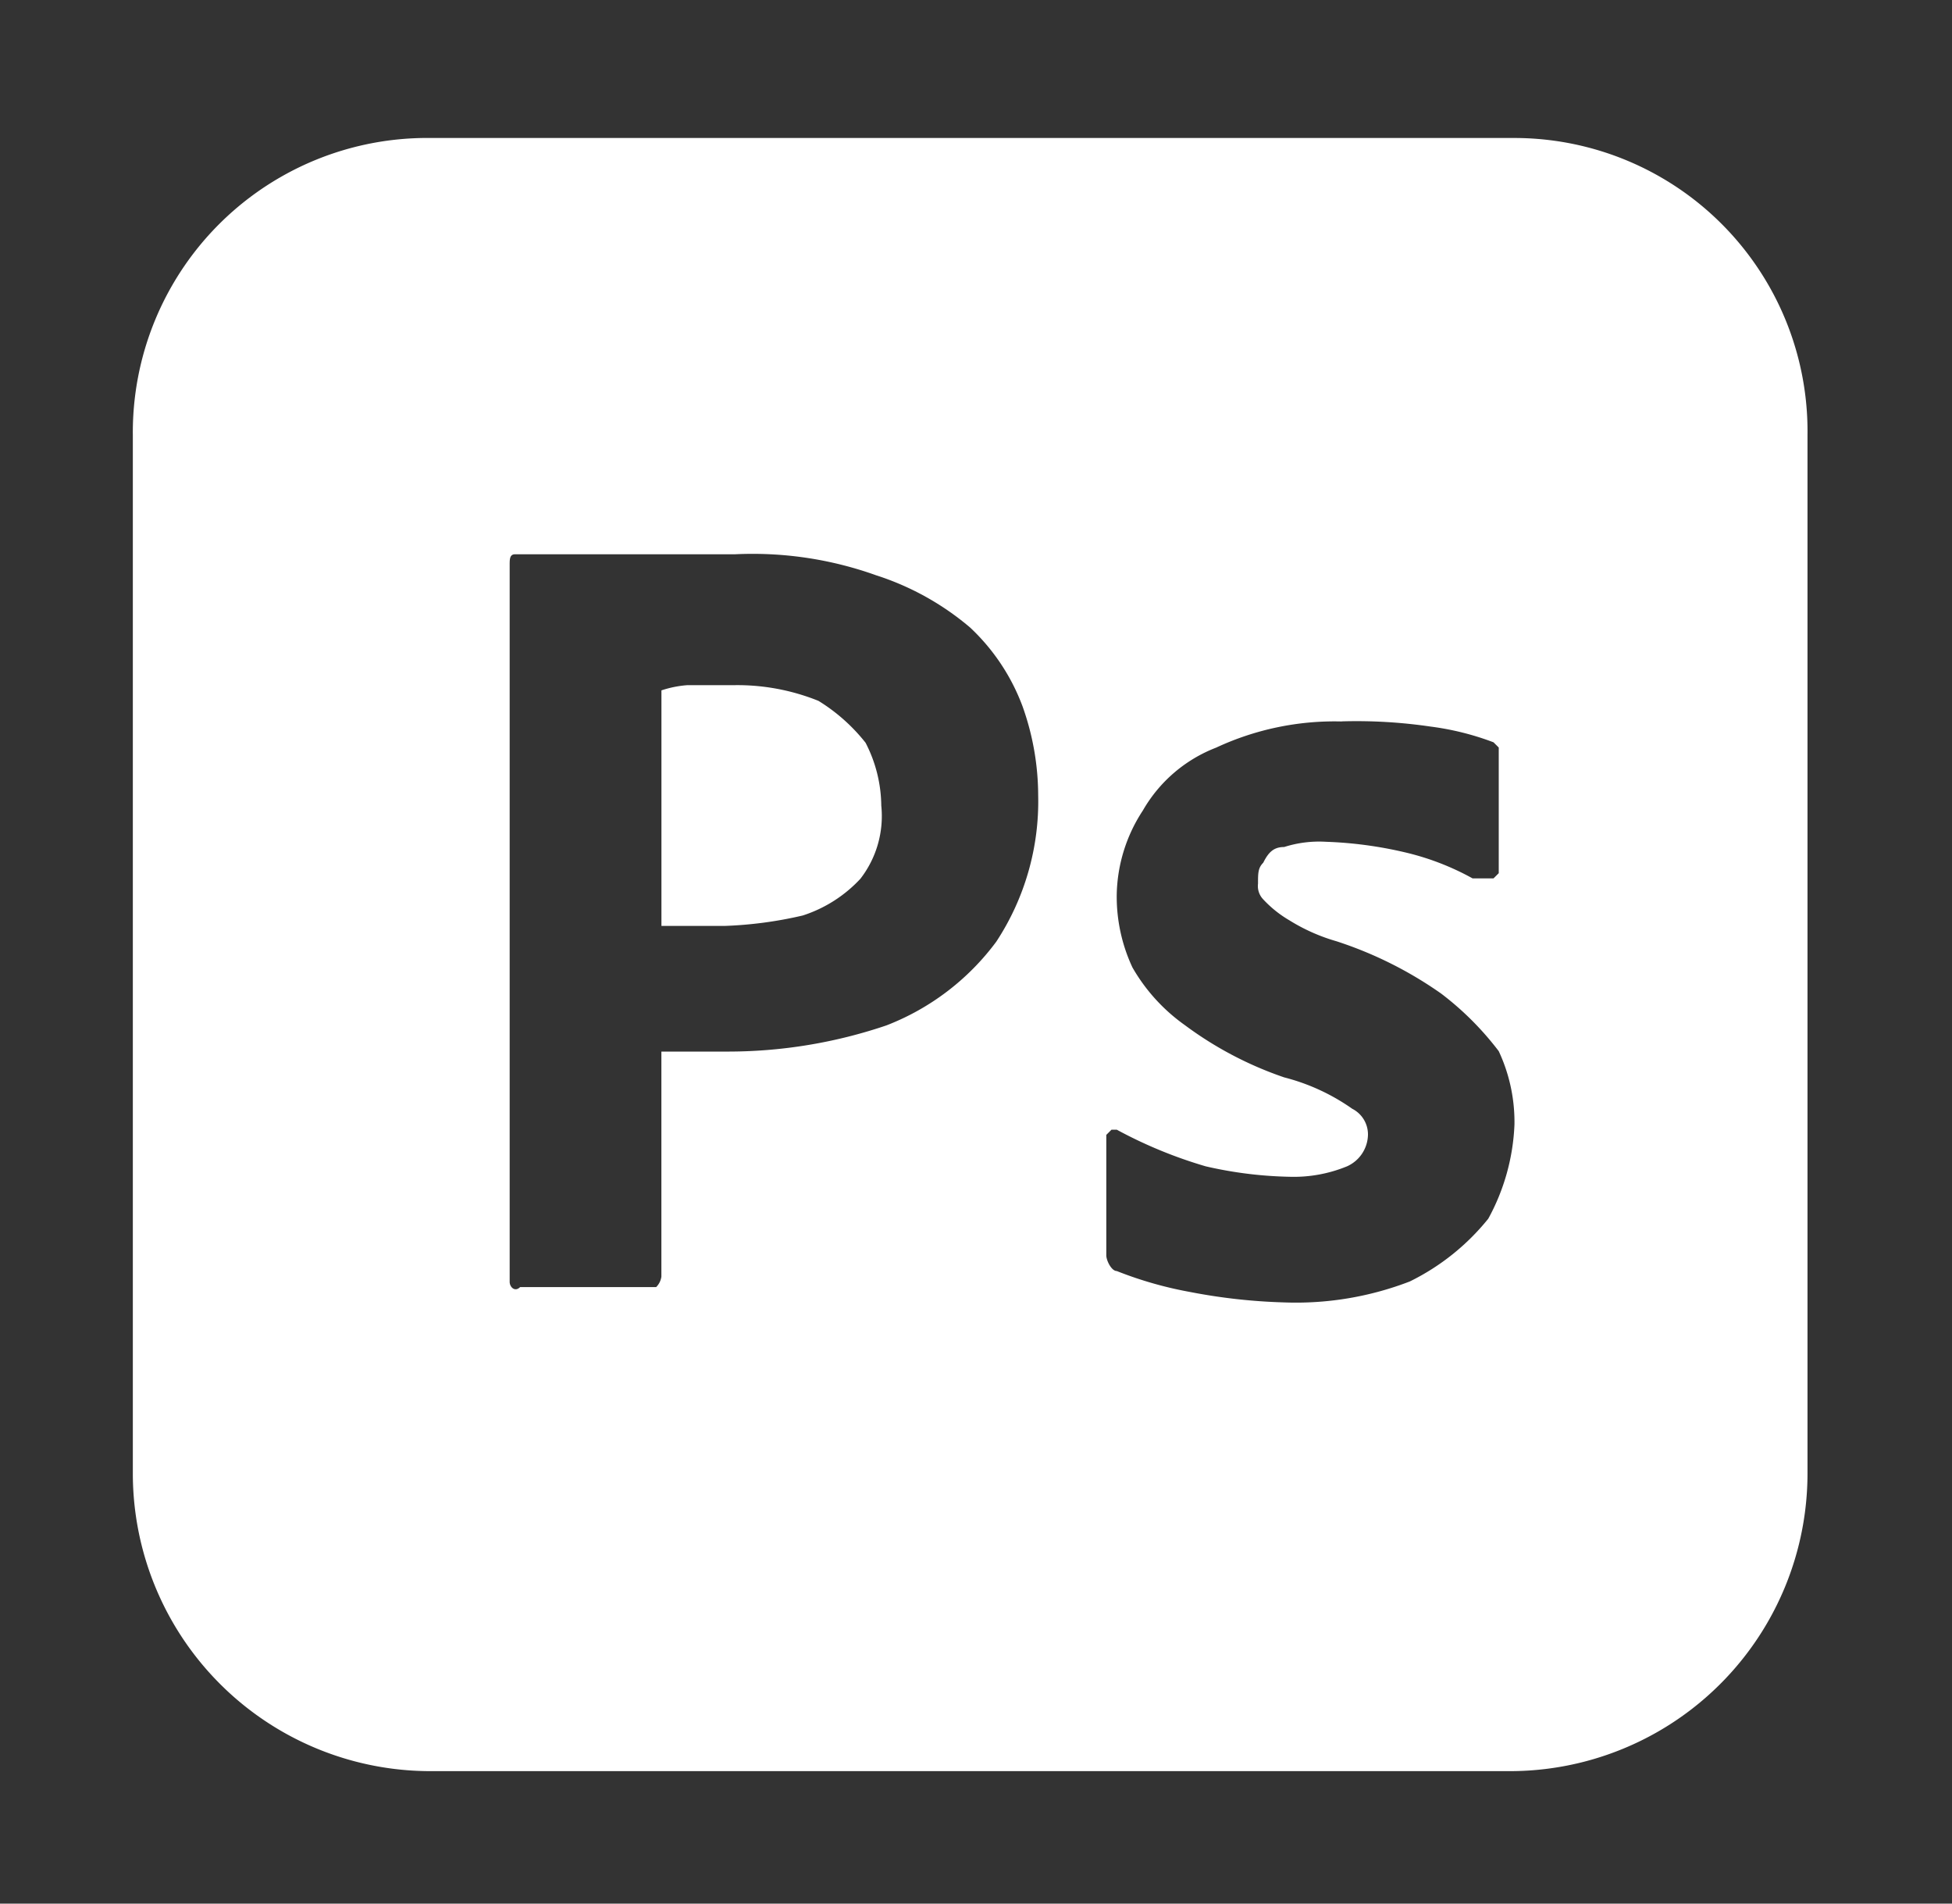 <?xml version="1.0" encoding="UTF-8" standalone="no"?>
<svg
   id="Photoshop_40"
   data-name="Photoshop 40"
   width="40"
   height="39"
   viewBox="0 0 40 39"
   version="1.1"
   sodipodi:docname="adobe-photoshop.svg"
   inkscape:version="1.1.1 (3bf5ae0d25, 2021-09-20)"
   xmlns:inkscape="http://www.inkscape.org/namespaces/inkscape"
   xmlns:sodipodi="http://sodipodi.sourceforge.net/DTD/sodipodi-0.dtd"
   xmlns="http://www.w3.org/2000/svg"
   xmlns:svg="http://www.w3.org/2000/svg">
  <rect x="0" y="0" width="40" height="39" fill="#333333" stroke="none"/>
  <defs
     id="defs8" />
  <sodipodi:namedview
     id="namedview6"
     pagecolor="#ffffff"
     bordercolor="#666666"
     borderopacity="1.0"
     inkscape:pageshadow="2"
     inkscape:pageopacity="0.0"
     inkscape:pagecheckerboard="0"
     showgrid="false"
     inkscape:zoom="19.102564"
     inkscape:cx="20.02349"
     inkscape:cy="19.5"
     inkscape:window-width="1920"
     inkscape:window-height="1129"
     inkscape:window-x="3832"
     inkscape:window-y="381"
     inkscape:window-maximized="1"
     inkscape:current-layer="Photoshop_40" />
  <path
     id="Path_99550"
     d="m 8.835,2.827 a 6.033,6.033 0 0 0 -6.113,6.091 V 30.195 a 6.1,6.1 0 0 0 6.113,6.091 H 30.926 a 6.1,6.1 0 0 0 6.113,-6.091 V 8.918 a 6.01,6.01 0 0 0 -6.005,-6.091 z m 1.716,8.529 h 4.504 a 7.497,7.497 0 0 1 2.895,0.429 5.624,5.624 0 0 1 1.93,1.072 4.242,4.242 0 0 1 1.072,1.609 5.447,5.447 0 0 1 0.322,1.823 5.233,5.233 0 0 1 -0.858,3.003 5.084,5.084 0 0 1 -2.252,1.716 10.11,10.11 0 0 1 -3.217,0.536 H 13.553 v 4.611 a 0.374,0.374 0 0 1 -0.107,0.214 h -2.788 c -0.107,0.107 -0.214,0 -0.214,-0.107 V 11.57 c 0,-0.107 0,-0.214 0.107,-0.214 z m 3.539,2.681 a 2.182,2.182 0 0 0 -0.536,0.107 v 4.826 h 1.287 a 8.278,8.278 0 0 0 1.609,-0.214 2.776,2.776 0 0 0 1.18,-0.751 2.097,2.097 0 0 0 0.429,-1.501 2.855,2.855 0 0 0 -0.322,-1.287 3.7,3.7 0 0 0 -0.965,-0.858 4.446,4.446 0 0 0 -1.716,-0.322 z m 13.405,0.742 a 10.404,10.404 0 0 1 1.823,0.107 5.656,5.656 0 0 1 1.287,0.322 l 0.107,0.107 v 2.574 l -0.107,0.107 H 30.176 A 5.387,5.387 0 0 0 28.781,17.46 8.278,8.278 0 0 0 27.173,17.246 2.361,2.361 0 0 0 26.315,17.353 c -0.214,0 -0.322,0.107 -0.429,0.322 -0.107,0.107 -0.107,0.214 -0.107,0.429 a 0.394,0.394 0 0 0 0.107,0.322 2.34,2.34 0 0 0 0.536,0.429 3.809,3.809 0 0 0 0.965,0.429 8.038,8.038 0 0 1 2.145,1.072 6.145,6.145 0 0 1 1.18,1.18 3.426,3.426 0 0 1 0.322,1.501 4.369,4.369 0 0 1 -0.536,1.93 4.749,4.749 0 0 1 -1.609,1.287 6.489,6.489 0 0 1 -2.574,0.429 11.817,11.817 0 0 1 -1.93,-0.214 7.899,7.899 0 0 1 -1.501,-0.429 c -0.107,0 -0.214,-0.214 -0.214,-0.322 v -2.467 l 0.107,-0.107 h 0.107 a 9.278,9.278 0 0 0 1.823,0.751 8.335,8.335 0 0 0 1.716,0.214 2.87,2.87 0 0 0 1.18,-0.214 0.724,0.724 0 0 0 0.429,-0.643 0.589,0.589 0 0 0 -0.322,-0.536 4.25,4.25 0 0 0 -1.394,-0.643 7.416,7.416 0 0 1 -2.038,-1.072 3.71,3.71 0 0 1 -1.072,-1.18 3.425,3.425 0 0 1 -0.322,-1.501 3.24,3.24 0 0 1 0.536,-1.716 2.958,2.958 0 0 1 1.501,-1.287 5.743,5.743 0 0 1 2.574,-0.536 z"
     style="stroke-width:0.858;fill:#ffffff" />
</svg>
